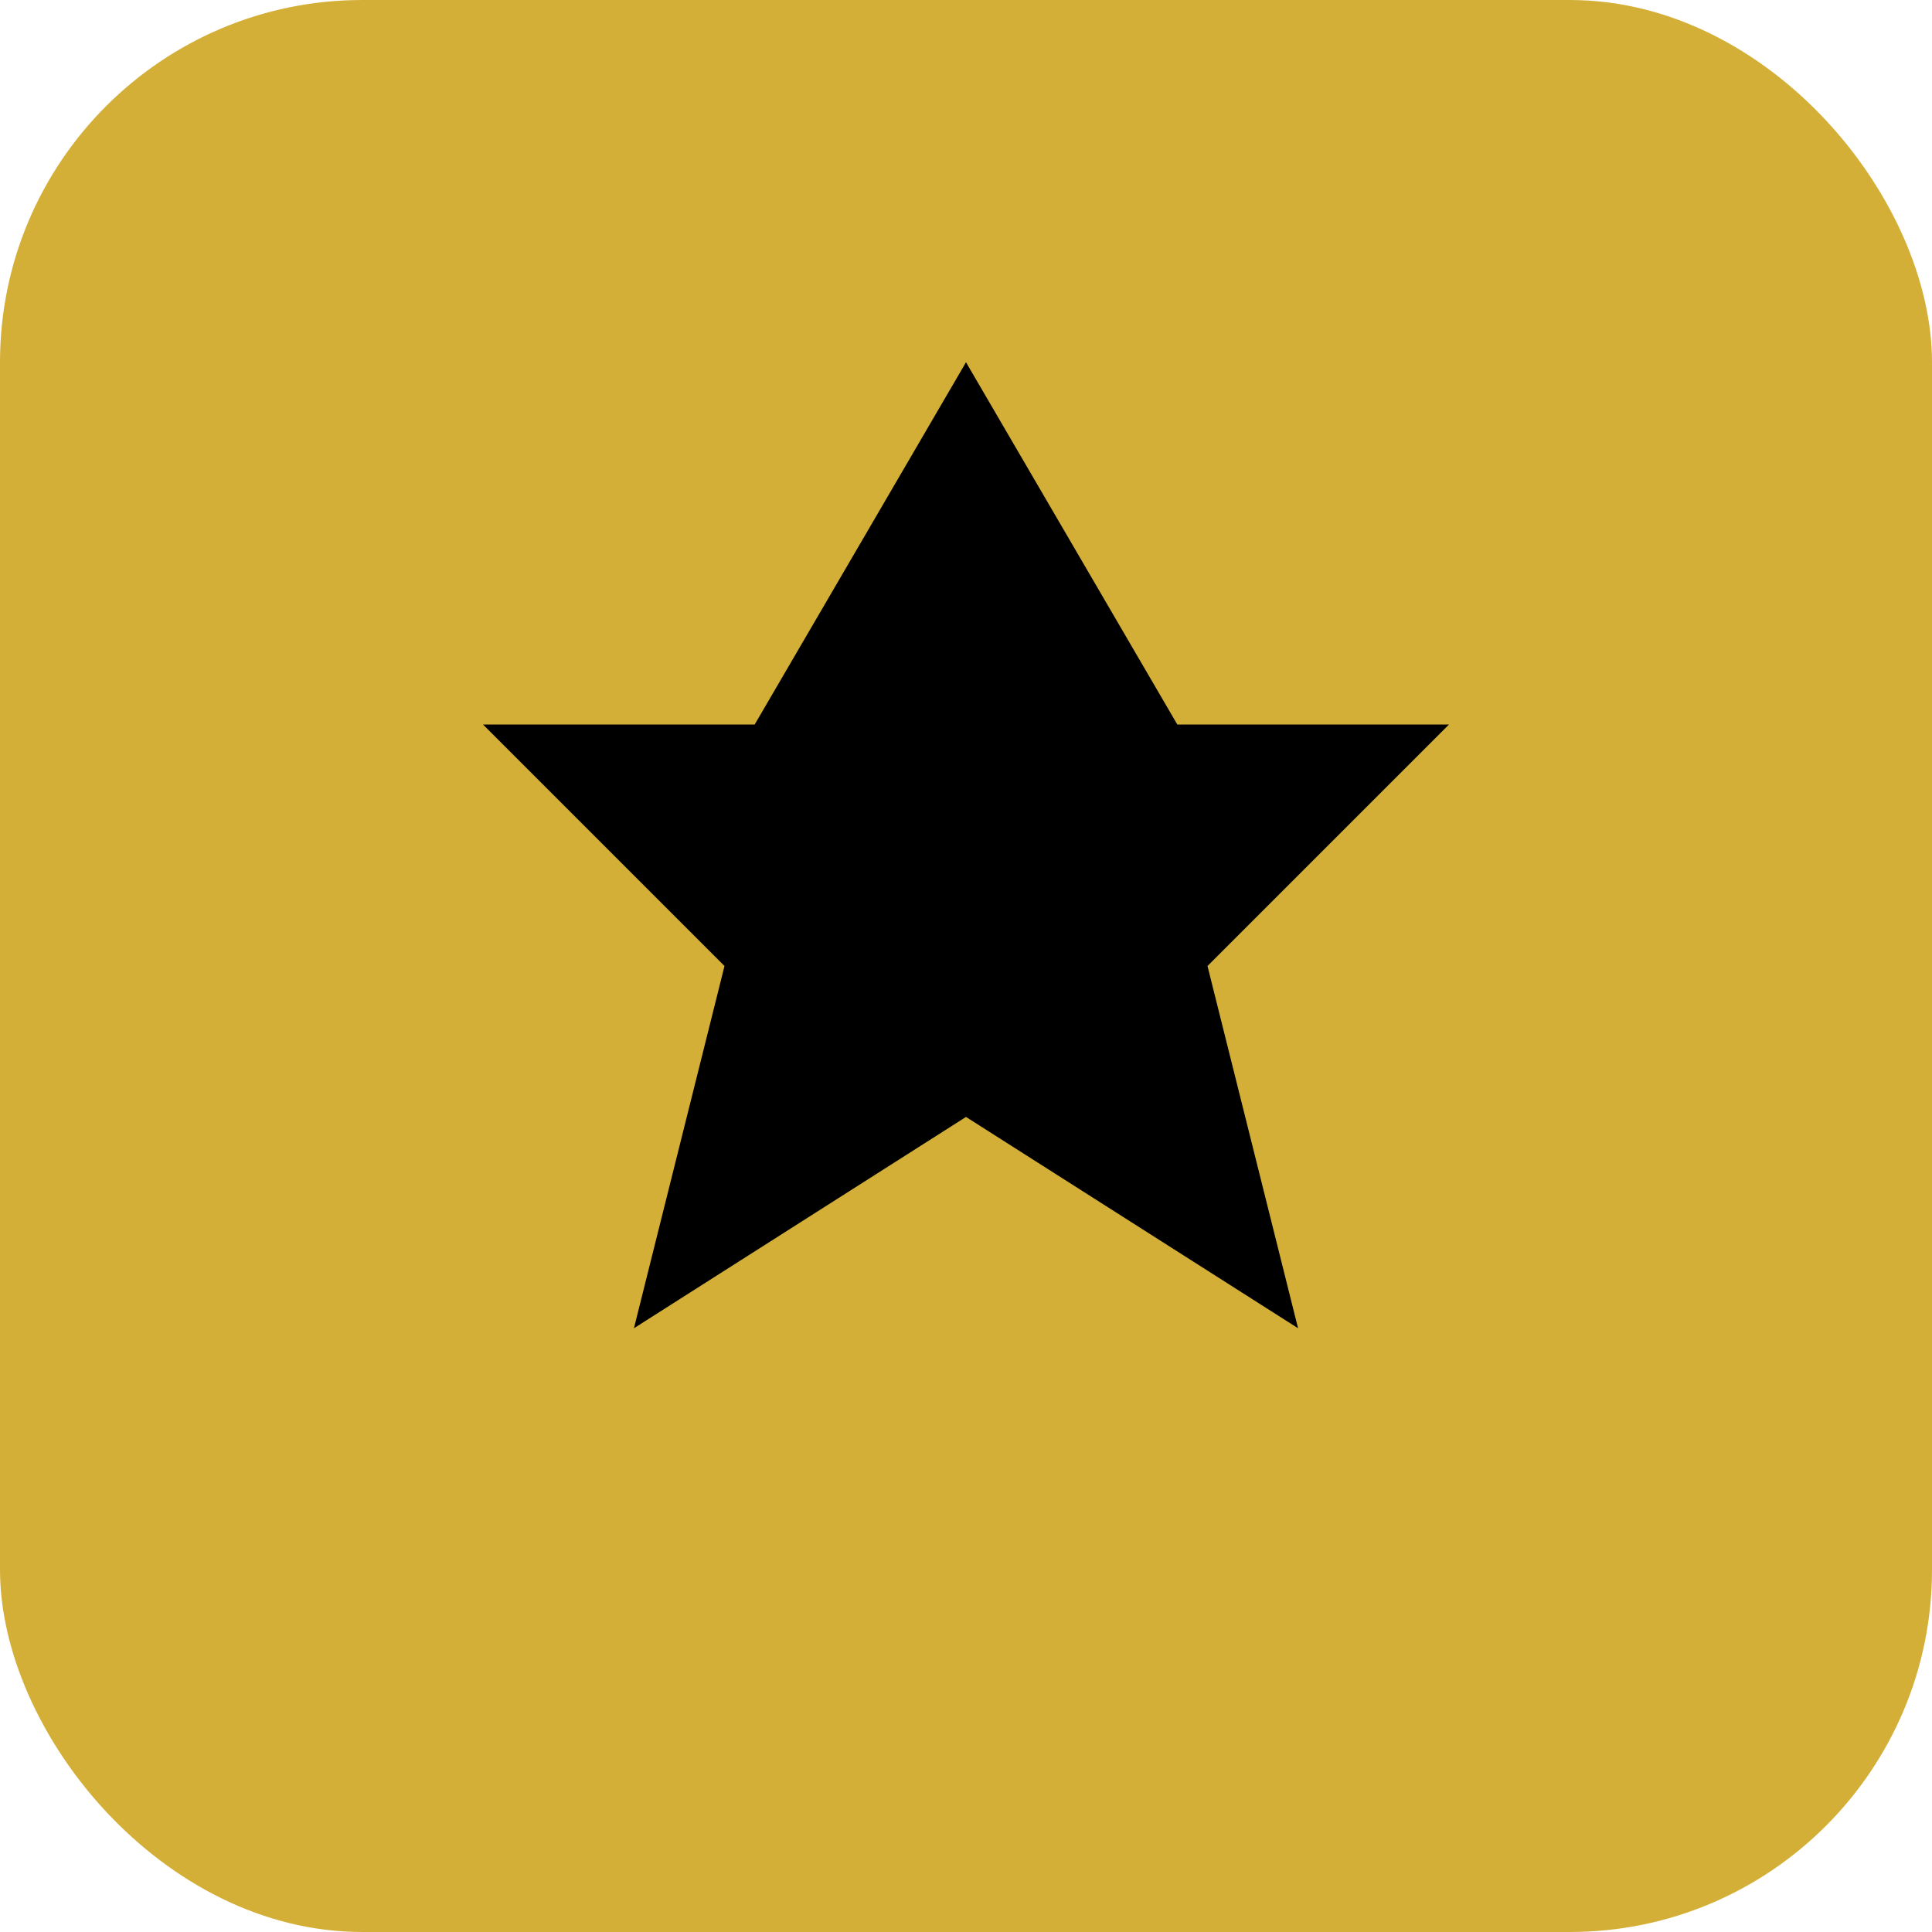 <svg width="32" height="32" viewBox="0 0 32 32" fill="none" xmlns="http://www.w3.org/2000/svg">
  <rect width="32" height="32" rx="6" fill="#D4AF37"/>
  <path d="M16 6L19.5 12H24L20 16L21.5 22L16 18.5L10.5 22L12 16L8 12H12.5L16 6Z" fill="#000000"/>
</svg>